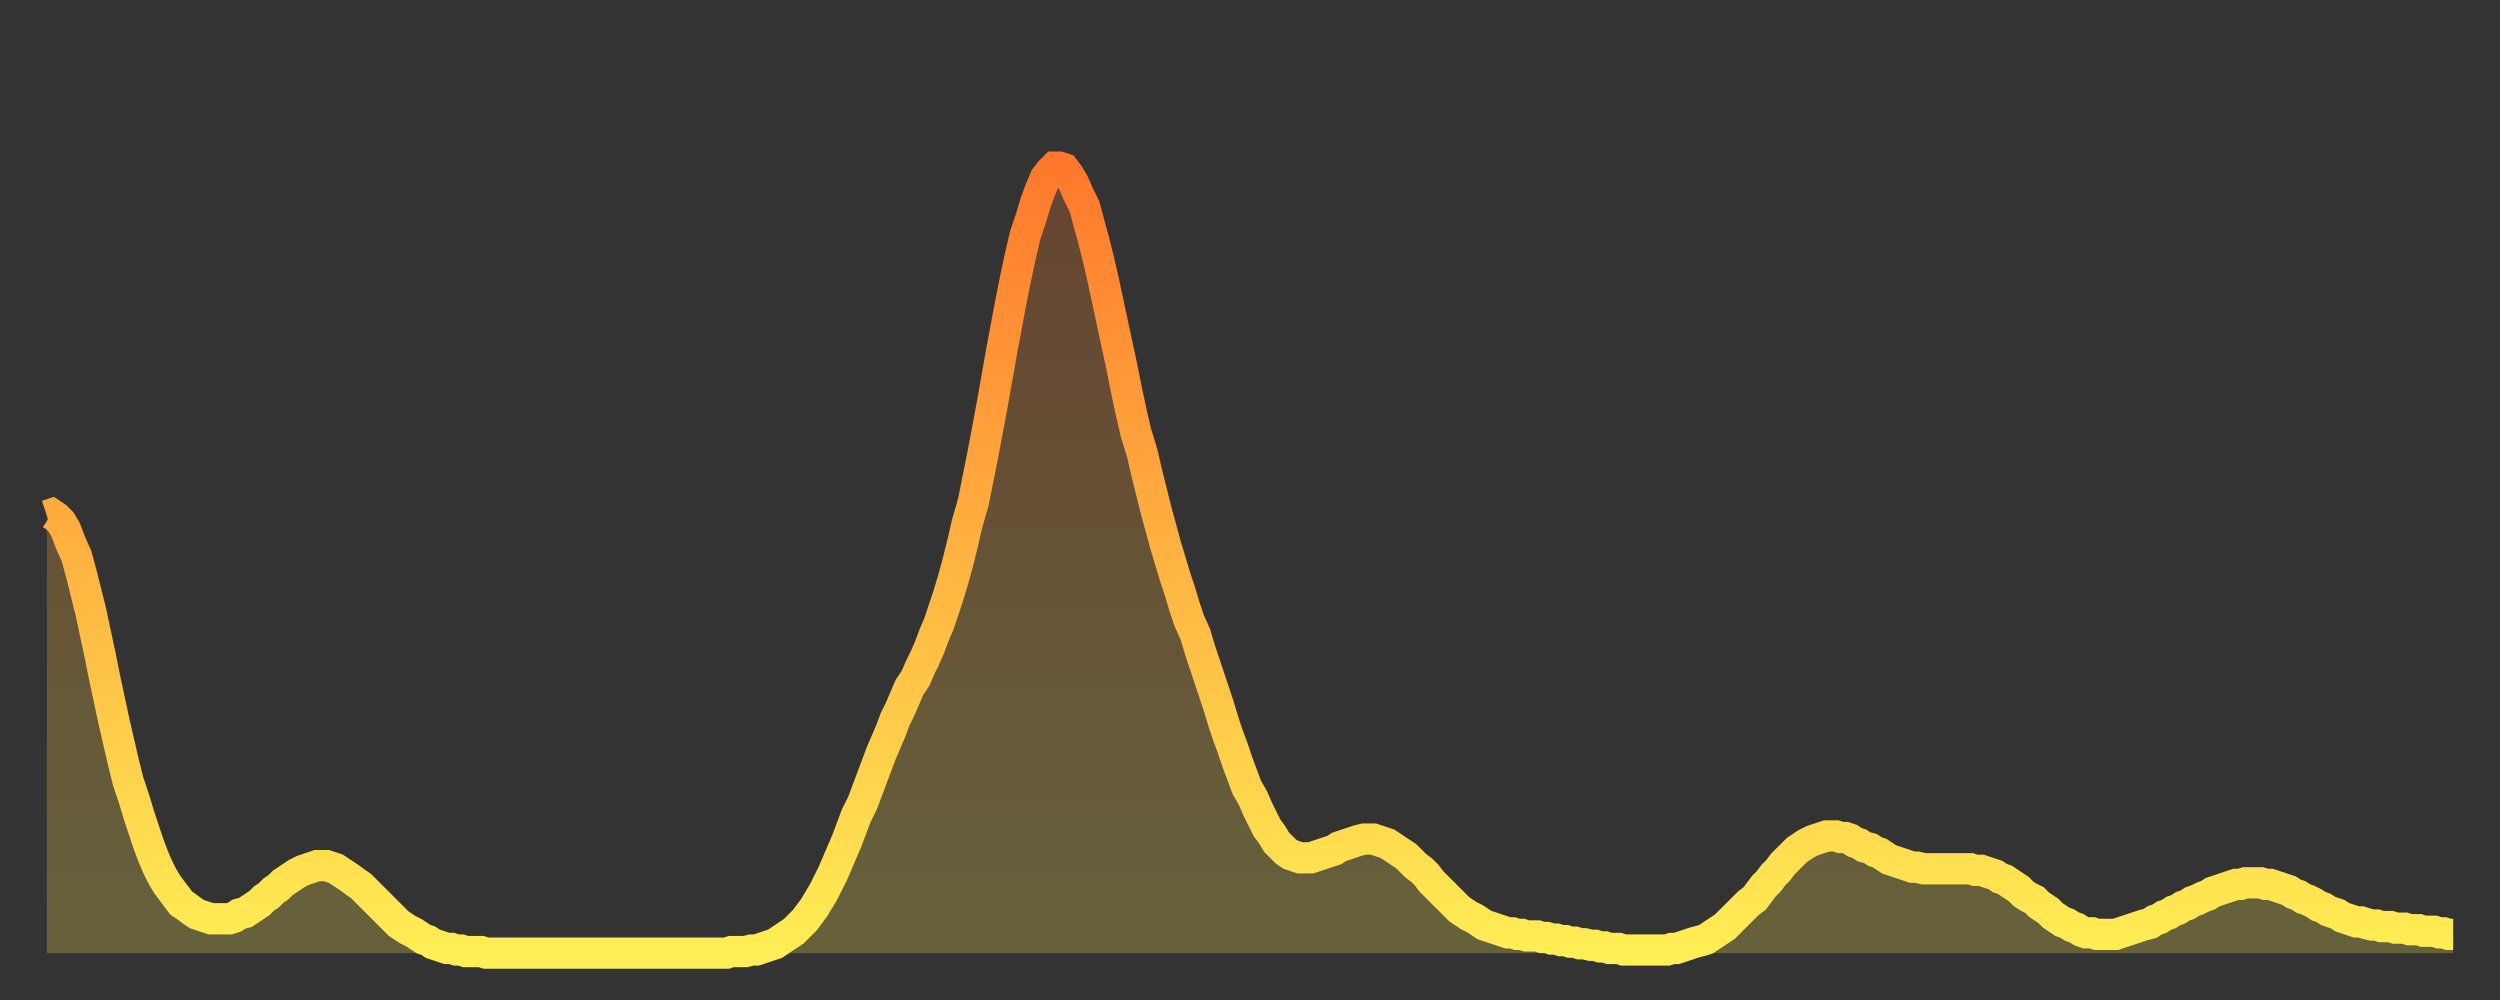 <?xml version="1.0" encoding="utf-8" ?>
<svg baseProfile="full" height="64" version="1.1" width="160" xmlns="http://www.w3.org/2000/svg" xmlns:ev="http://www.w3.org/2001/xml-events" xmlns:xlink="http://www.w3.org/1999/xlink"><rect width="100%" height="100%" fill="#333333" stroke="none"/><defs><linearGradient id="id1761716" x1="0" x2="0" y1="0" y2="1"><stop offset="0%" stop-color="#ff782d" /><stop offset="50%" stop-color="#ffb341" /><stop offset="100%" stop-color="#ffee55" /></linearGradient></defs><g transform="translate(3,3)"><g><path d="M 0.0 30.0 0.3 29.9 0.6 30.1 0.9 30.4 1.2 30.9 1.5 31.7 1.9 32.6 2.2 33.7 2.5 34.9 2.8 36.1 3.1 37.5 3.4 38.9 3.7 40.4 4.0 41.8 4.3 43.2 4.6 44.5 4.9 45.8 5.2 47.0 5.6 48.2 5.9 49.2 6.2 50.1 6.5 51.0 6.8 51.8 7.1 52.5 7.4 53.1 7.7 53.6 8.0 54.0 8.3 54.4 8.6 54.8 8.9 55.0 9.3 55.3 9.6 55.5 9.9 55.6 10.2 55.7 10.5 55.8 10.8 55.8 11.1 55.8 11.4 55.8 11.7 55.8 12.0 55.7 12.3 55.5 12.7 55.4 13.0 55.2 13.3 55.0 13.6 54.8 13.9 54.5 14.2 54.3 14.5 54.0 14.8 53.8 15.1 53.5 15.4 53.3 15.7 53.1 16.0 52.9 16.4 52.7 16.7 52.6 17.0 52.5 17.3 52.4 17.6 52.4 17.9 52.4 18.2 52.5 18.5 52.6 18.8 52.8 19.1 53.0 19.4 53.2 19.8 53.5 20.1 53.7 20.4 54.0 20.7 54.3 21.0 54.6 21.3 54.9 21.6 55.2 21.9 55.5 22.2 55.8 22.5 56.1 22.8 56.3 23.1 56.5 23.5 56.7 23.8 56.9 24.1 57.1 24.4 57.2 24.7 57.4 25.0 57.5 25.3 57.6 25.6 57.7 25.9 57.7 26.2 57.8 26.5 57.8 26.8 57.9 27.2 57.9 27.5 57.9 27.8 57.9 28.1 58.0 28.4 58.0 28.7 58.0 29.0 58.0 29.3 58.0 29.6 58.0 29.9 58.0 30.2 58.0 30.6 58.0 30.9 58.0 31.2 58.0 31.5 58.0 31.8 58.0 32.1 58.0 32.4 58.0 32.7 58.0 33.0 58.0 33.3 58.0 33.6 58.0 33.9 58.0 34.3 58.0 34.6 58.0 34.9 58.0 35.2 58.0 35.5 58.0 35.8 58.0 36.1 58.0 36.4 58.0 36.7 58.0 37.0 58.0 37.3 58.0 37.7 58.0 38.0 58.0 38.3 58.0 38.6 58.0 38.9 58.0 39.2 58.0 39.5 58.0 39.8 58.0 40.1 58.0 40.4 58.0 40.7 58.0 41.0 58.0 41.4 58.0 41.7 58.0 42.0 58.0 42.3 58.0 42.6 58.0 42.9 58.0 43.2 58.0 43.5 58.0 43.8 57.9 44.1 57.9 44.4 57.9 44.7 57.9 45.1 57.8 45.4 57.8 45.7 57.7 46.0 57.6 46.3 57.5 46.6 57.4 46.9 57.2 47.2 57.0 47.5 56.8 47.8 56.6 48.1 56.3 48.5 55.9 48.8 55.5 49.1 55.1 49.4 54.6 49.7 54.1 50.0 53.5 50.3 52.9 50.6 52.2 50.9 51.5 51.2 50.8 51.5 50.0 51.8 49.2 52.2 48.4 52.5 47.6 52.8 46.8 53.1 46.0 53.4 45.2 53.7 44.5 54.0 43.8 54.3 43.0 54.6 42.4 54.9 41.7 55.2 41.0 55.6 40.4 55.9 39.7 56.2 39.1 56.5 38.4 56.8 37.6 57.1 36.9 57.4 36.0 57.7 35.1 58.0 34.1 58.3 33.0 58.6 31.8 58.9 30.5 59.3 29.1 59.6 27.6 59.9 26.1 60.2 24.5 60.5 22.9 60.8 21.2 61.1 19.5 61.4 17.9 61.7 16.3 62.0 14.8 62.3 13.4 62.6 12.1 63.0 10.9 63.3 9.9 63.6 9.1 63.9 8.4 64.2 8.0 64.5 7.7 64.8 7.7 65.1 7.8 65.4 8.2 65.7 8.7 66.0 9.4 66.4 10.2 66.7 11.3 67.0 12.4 67.3 13.6 67.6 14.9 67.9 16.3 68.2 17.7 68.5 19.1 68.8 20.5 69.1 22.0 69.4 23.4 69.7 24.7 70.1 26.0 70.4 27.3 70.7 28.5 71.0 29.7 71.3 30.8 71.6 31.9 71.9 32.9 72.2 33.9 72.5 34.8 72.8 35.8 73.1 36.7 73.5 37.6 73.8 38.6 74.1 39.5 74.4 40.4 74.7 41.3 75.0 42.2 75.3 43.2 75.6 44.1 75.9 44.9 76.2 45.8 76.5 46.6 76.8 47.4 77.2 48.1 77.5 48.8 77.8 49.4 78.1 50.0 78.4 50.4 78.7 50.9 79.0 51.2 79.3 51.5 79.6 51.7 79.9 51.8 80.2 51.9 80.5 51.9 80.9 51.9 81.2 51.8 81.5 51.7 81.8 51.6 82.1 51.5 82.4 51.4 82.7 51.2 83.0 51.1 83.3 51.0 83.6 50.9 83.9 50.8 84.3 50.7 84.6 50.7 84.9 50.7 85.2 50.8 85.5 50.9 85.8 51.0 86.1 51.2 86.4 51.4 86.7 51.6 87.0 51.8 87.3 52.1 87.6 52.4 88.0 52.7 88.3 53.0 88.6 53.4 88.9 53.7 89.2 54.0 89.5 54.3 89.8 54.6 90.1 54.9 90.4 55.2 90.7 55.4 91.0 55.6 91.4 55.8 91.7 56.0 92.0 56.2 92.3 56.3 92.6 56.4 92.9 56.5 93.2 56.6 93.5 56.7 93.8 56.7 94.1 56.8 94.4 56.8 94.7 56.9 95.1 56.9 95.4 56.9 95.7 57.0 96.0 57.0 96.3 57.1 96.6 57.1 96.9 57.2 97.2 57.2 97.5 57.3 97.8 57.3 98.1 57.4 98.4 57.4 98.8 57.5 99.1 57.5 99.4 57.6 99.7 57.6 100.0 57.7 100.3 57.7 100.6 57.7 100.9 57.8 101.2 57.8 101.5 57.8 101.8 57.8 102.2 57.8 102.5 57.8 102.8 57.8 103.1 57.8 103.4 57.8 103.7 57.8 104.0 57.7 104.3 57.7 104.6 57.6 104.9 57.5 105.2 57.4 105.5 57.3 105.9 57.2 106.2 57.1 106.5 56.9 106.8 56.7 107.1 56.5 107.4 56.3 107.7 56.0 108.0 55.7 108.3 55.4 108.6 55.1 108.9 54.8 109.3 54.5 109.6 54.1 109.9 53.7 110.2 53.4 110.5 53.0 110.8 52.7 111.1 52.3 111.4 52.0 111.7 51.7 112.0 51.4 112.3 51.2 112.6 51.0 113.0 50.8 113.3 50.7 113.6 50.6 113.9 50.5 114.2 50.5 114.5 50.5 114.8 50.6 115.1 50.6 115.4 50.7 115.7 50.9 116.0 51.0 116.3 51.2 116.7 51.3 117.0 51.5 117.3 51.6 117.6 51.8 117.9 52.0 118.2 52.1 118.5 52.2 118.8 52.3 119.1 52.4 119.4 52.5 119.7 52.5 120.1 52.6 120.4 52.6 120.7 52.6 121.0 52.6 121.3 52.6 121.6 52.6 121.9 52.6 122.2 52.6 122.5 52.6 122.8 52.6 123.1 52.6 123.4 52.7 123.8 52.7 124.1 52.8 124.4 52.9 124.7 53.0 125.0 53.2 125.3 53.3 125.6 53.5 125.9 53.7 126.2 53.9 126.5 54.2 126.8 54.4 127.2 54.6 127.5 54.9 127.8 55.1 128.1 55.3 128.4 55.6 128.7 55.8 129.0 56.0 129.3 56.1 129.6 56.3 129.9 56.4 130.2 56.6 130.5 56.7 130.9 56.7 131.2 56.8 131.5 56.8 131.8 56.8 132.1 56.8 132.4 56.8 132.7 56.7 133.0 56.6 133.3 56.5 133.6 56.4 133.9 56.3 134.2 56.2 134.6 56.1 134.9 55.9 135.2 55.8 135.5 55.6 135.8 55.5 136.1 55.3 136.4 55.2 136.7 55.0 137.0 54.9 137.3 54.7 137.6 54.6 138.0 54.4 138.3 54.3 138.6 54.1 138.9 54.0 139.2 53.9 139.5 53.8 139.8 53.7 140.1 53.6 140.4 53.6 140.7 53.5 141.0 53.5 141.3 53.5 141.7 53.5 142.0 53.6 142.3 53.6 142.6 53.7 142.9 53.8 143.2 53.9 143.5 54.0 143.8 54.2 144.1 54.3 144.4 54.5 144.7 54.6 145.1 54.8 145.4 55.0 145.7 55.1 146.0 55.3 146.3 55.4 146.6 55.5 146.9 55.7 147.2 55.8 147.5 55.9 147.8 56.0 148.1 56.0 148.4 56.1 148.8 56.2 149.1 56.2 149.4 56.3 149.7 56.3 150.0 56.3 150.3 56.4 150.6 56.4 150.9 56.4 151.2 56.5 151.5 56.5 151.8 56.5 152.1 56.6 152.5 56.6 152.8 56.6 153.1 56.7 153.4 56.7 153.7 56.8 154.0 56.8" fill="none" id="graph-curve" opacity="1" stroke="url(#id1761716)" stroke-width="2" /><path d="M 0 58 L 0.0 30.0 0.3 29.9 0.6 30.1 0.9 30.4 1.2 30.9 1.5 31.7 1.9 32.6 2.2 33.7 2.5 34.9 2.8 36.1 3.1 37.5 3.4 38.9 3.7 40.4 4.0 41.8 4.3 43.2 4.6 44.5 4.9 45.8 5.2 47.0 5.6 48.2 5.9 49.2 6.2 50.1 6.5 51.0 6.8 51.8 7.1 52.5 7.4 53.1 7.7 53.6 8.0 54.0 8.3 54.4 8.6 54.8 8.9 55.0 9.3 55.3 9.6 55.5 9.9 55.6 10.2 55.7 10.5 55.8 10.8 55.8 11.1 55.8 11.4 55.8 11.7 55.8 12.0 55.7 12.3 55.5 12.7 55.4 13.0 55.2 13.3 55.0 13.6 54.8 13.9 54.5 14.2 54.3 14.5 54.0 14.8 53.8 15.1 53.5 15.4 53.3 15.7 53.1 16.0 52.9 16.4 52.7 16.7 52.6 17.0 52.5 17.3 52.4 17.6 52.4 17.9 52.4 18.2 52.5 18.5 52.6 18.8 52.8 19.1 53.0 19.4 53.2 19.8 53.5 20.1 53.7 20.4 54.0 20.7 54.3 21.0 54.6 21.3 54.9 21.6 55.2 21.9 55.5 22.2 55.8 22.5 56.1 22.8 56.3 23.1 56.5 23.5 56.7 23.8 56.9 24.1 57.1 24.4 57.2 24.7 57.4 25.0 57.5 25.3 57.6 25.6 57.7 25.9 57.7 26.2 57.8 26.5 57.8 26.8 57.9 27.2 57.9 27.5 57.9 27.8 57.9 28.1 58.0 28.4 58.0 28.7 58.0 29.0 58.0 29.3 58.0 29.6 58.0 29.9 58.0 30.2 58.0 30.6 58.0 30.9 58.0 31.2 58.0 31.5 58.0 31.8 58.0 32.1 58.0 32.4 58.0 32.7 58.0 33.0 58.0 33.3 58.0 33.6 58.0 33.9 58.0 34.3 58.0 34.6 58.0 34.9 58.0 35.2 58.0 35.5 58.0 35.8 58.0 36.1 58.0 36.4 58.0 36.7 58.0 37.0 58.0 37.3 58.0 37.7 58.0 38.0 58.0 38.3 58.0 38.6 58.0 38.9 58.0 39.2 58.0 39.5 58.0 39.8 58.0 40.1 58.0 40.4 58.0 40.7 58.0 41.0 58.0 41.4 58.0 41.7 58.0 42.0 58.0 42.3 58.0 42.6 58.0 42.9 58.0 43.2 58.0 43.5 58.0 43.8 57.9 44.1 57.9 44.4 57.9 44.7 57.9 45.1 57.8 45.4 57.8 45.7 57.7 46.0 57.6 46.3 57.5 46.6 57.4 46.9 57.2 47.2 57.0 47.5 56.8 47.8 56.6 48.1 56.3 48.5 55.9 48.8 55.5 49.1 55.1 49.4 54.6 49.7 54.1 50.0 53.5 50.3 52.9 50.6 52.2 50.9 51.5 51.2 50.8 51.5 50.0 51.8 49.2 52.2 48.4 52.5 47.6 52.8 46.8 53.1 46.0 53.4 45.2 53.7 44.5 54.0 43.8 54.3 43.0 54.6 42.4 54.9 41.7 55.2 41.0 55.6 40.4 55.9 39.7 56.2 39.1 56.5 38.4 56.8 37.6 57.1 36.9 57.4 36.0 57.7 35.1 58.0 34.1 58.3 33.0 58.6 31.8 58.9 30.5 59.3 29.1 59.6 27.6 59.9 26.1 60.2 24.5 60.5 22.9 60.8 21.2 61.1 19.5 61.4 17.9 61.7 16.3 62.0 14.8 62.3 13.4 62.6 12.1 63.0 10.9 63.3 9.9 63.6 9.1 63.9 8.4 64.2 8.0 64.5 7.7 64.8 7.7 65.1 7.8 65.4 8.2 65.7 8.7 66.0 9.4 66.4 10.2 66.7 11.3 67.0 12.4 67.3 13.6 67.6 14.9 67.9 16.3 68.2 17.7 68.5 19.1 68.8 20.5 69.1 22.0 69.4 23.4 69.7 24.7 70.1 26.0 70.4 27.3 70.7 28.5 71.0 29.7 71.3 30.8 71.6 31.9 71.9 32.9 72.2 33.9 72.5 34.8 72.8 35.8 73.1 36.7 73.5 37.6 73.8 38.6 74.1 39.5 74.4 40.4 74.7 41.3 75.0 42.2 75.3 43.2 75.6 44.1 75.9 44.9 76.2 45.8 76.5 46.6 76.8 47.4 77.2 48.1 77.5 48.8 77.8 49.4 78.1 50.0 78.4 50.4 78.7 50.9 79.0 51.2 79.3 51.5 79.6 51.7 79.9 51.8 80.2 51.9 80.5 51.9 80.9 51.9 81.2 51.8 81.5 51.7 81.8 51.6 82.1 51.5 82.4 51.4 82.7 51.2 83.0 51.1 83.3 51.0 83.6 50.9 83.9 50.8 84.3 50.7 84.6 50.7 84.9 50.7 85.2 50.8 85.5 50.9 85.8 51.0 86.1 51.2 86.4 51.4 86.7 51.6 87.0 51.8 87.3 52.1 87.6 52.4 88.0 52.7 88.3 53.0 88.6 53.4 88.9 53.7 89.2 54.0 89.5 54.3 89.8 54.6 90.1 54.9 90.4 55.2 90.7 55.4 91.0 55.6 91.4 55.8 91.7 56.0 92.0 56.2 92.3 56.3 92.6 56.4 92.9 56.5 93.2 56.6 93.5 56.7 93.8 56.7 94.1 56.8 94.4 56.8 94.7 56.9 95.1 56.9 95.4 56.9 95.7 57.0 96.0 57.0 96.3 57.1 96.6 57.1 96.9 57.2 97.2 57.2 97.5 57.3 97.8 57.3 98.1 57.4 98.4 57.4 98.8 57.5 99.1 57.5 99.4 57.6 99.7 57.6 100.0 57.7 100.3 57.7 100.6 57.7 100.9 57.8 101.2 57.8 101.5 57.8 101.8 57.8 102.2 57.8 102.5 57.8 102.8 57.8 103.1 57.8 103.4 57.8 103.7 57.8 104.0 57.7 104.3 57.7 104.6 57.6 104.9 57.5 105.2 57.4 105.5 57.3 105.9 57.2 106.2 57.1 106.5 56.9 106.8 56.7 107.1 56.5 107.4 56.3 107.7 56.0 108.0 55.7 108.3 55.4 108.6 55.1 108.9 54.8 109.3 54.5 109.6 54.1 109.9 53.7 110.2 53.4 110.5 53.0 110.8 52.7 111.1 52.3 111.4 52.0 111.7 51.7 112.0 51.4 112.3 51.2 112.6 51.0 113.0 50.8 113.3 50.7 113.6 50.6 113.9 50.5 114.2 50.5 114.5 50.5 114.8 50.6 115.1 50.6 115.4 50.7 115.7 50.9 116.0 51.0 116.3 51.2 116.7 51.3 117.0 51.5 117.3 51.6 117.6 51.8 117.9 52.0 118.2 52.1 118.5 52.2 118.8 52.3 119.1 52.4 119.4 52.5 119.7 52.5 120.1 52.6 120.4 52.6 120.7 52.6 121.0 52.6 121.3 52.6 121.6 52.6 121.9 52.6 122.2 52.6 122.5 52.6 122.8 52.6 123.1 52.6 123.4 52.7 123.8 52.7 124.1 52.8 124.4 52.9 124.7 53.0 125.0 53.2 125.3 53.3 125.6 53.5 125.9 53.7 126.2 53.9 126.5 54.2 126.8 54.4 127.2 54.6 127.5 54.9 127.8 55.1 128.1 55.3 128.4 55.6 128.7 55.8 129.0 56.0 129.3 56.1 129.6 56.3 129.9 56.4 130.2 56.6 130.5 56.7 130.9 56.7 131.2 56.8 131.5 56.8 131.8 56.8 132.1 56.8 132.4 56.8 132.7 56.7 133.0 56.6 133.3 56.5 133.6 56.4 133.9 56.3 134.2 56.2 134.6 56.1 134.9 55.9 135.2 55.8 135.5 55.6 135.8 55.5 136.1 55.3 136.4 55.2 136.7 55.0 137.0 54.9 137.3 54.7 137.6 54.6 138.0 54.4 138.3 54.3 138.6 54.1 138.9 54.0 139.2 53.9 139.5 53.8 139.8 53.7 140.1 53.6 140.4 53.6 140.7 53.5 141.0 53.5 141.3 53.5 141.7 53.5 142.0 53.6 142.3 53.6 142.6 53.7 142.9 53.8 143.2 53.9 143.5 54.0 143.8 54.2 144.1 54.3 144.4 54.5 144.7 54.6 145.1 54.8 145.4 55.0 145.7 55.1 146.0 55.3 146.3 55.4 146.6 55.5 146.9 55.7 147.2 55.8 147.5 55.9 147.8 56.0 148.1 56.0 148.4 56.1 148.8 56.2 149.1 56.2 149.4 56.3 149.7 56.3 150.0 56.3 150.3 56.4 150.6 56.4 150.9 56.4 151.2 56.5 151.5 56.5 151.8 56.5 152.1 56.6 152.5 56.6 152.8 56.6 153.1 56.7 153.4 56.7 153.7 56.8 154.0 56.8 154 58" fill="url(#id1761716)" fill-opacity=".25" id="graph-shadow" /></g></g></svg>